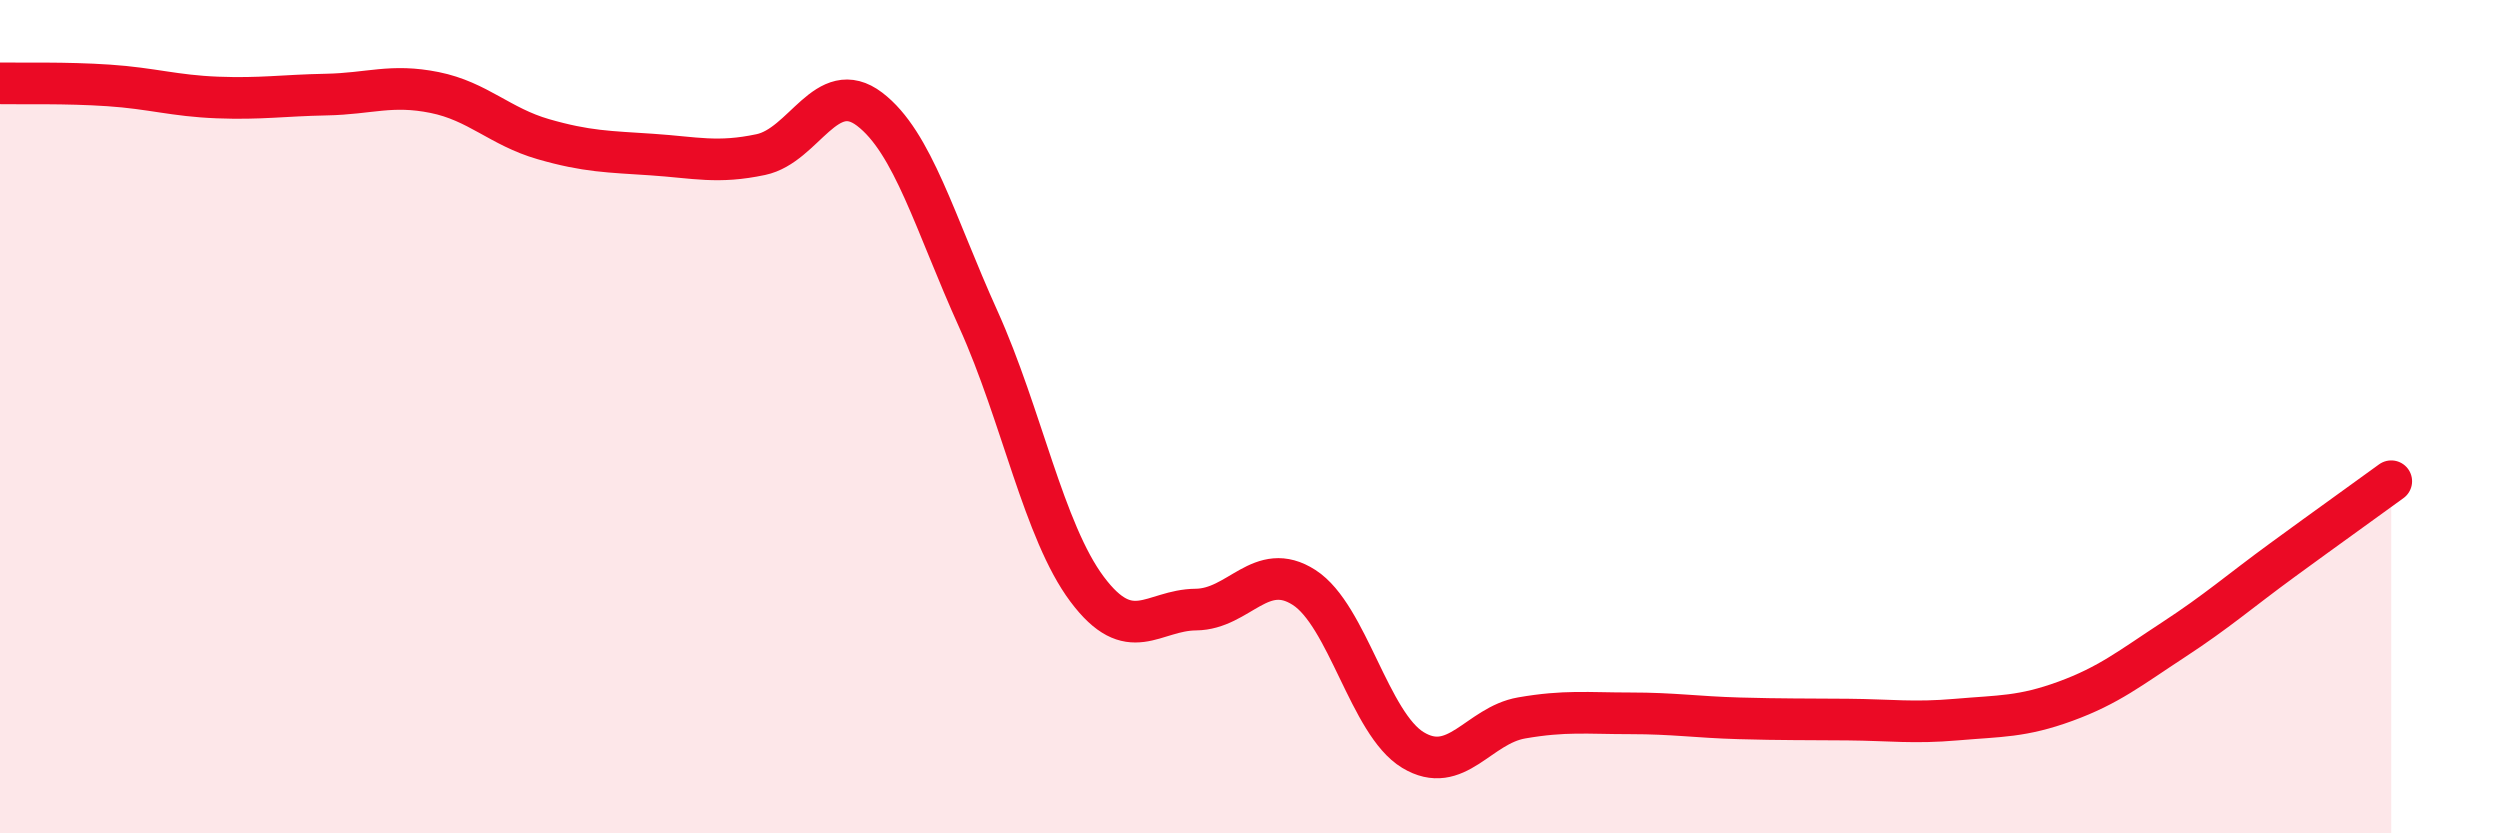 
    <svg width="60" height="20" viewBox="0 0 60 20" xmlns="http://www.w3.org/2000/svg">
      <path
        d="M 0,2 C 0.52,2.01 1.57,1.98 2.61,2.05 C 3.65,2.12 4.18,2.3 5.22,2.34 C 6.26,2.38 6.79,2.29 7.83,2.27 C 8.87,2.25 9.39,2.01 10.43,2.22 C 11.47,2.43 12,3.04 13.04,3.34 C 14.08,3.64 14.61,3.64 15.65,3.71 C 16.69,3.78 17.22,3.93 18.26,3.71 C 19.3,3.49 19.83,1.83 20.87,2.62 C 21.91,3.41 22.44,5.36 23.48,7.66 C 24.52,9.96 25.05,12.75 26.09,14.14 C 27.13,15.53 27.66,14.64 28.7,14.63 C 29.74,14.62 30.26,13.43 31.3,14.1 C 32.34,14.77 32.87,17.37 33.91,18 C 34.95,18.63 35.48,17.41 36.52,17.23 C 37.56,17.05 38.09,17.12 39.13,17.12 C 40.17,17.12 40.7,17.21 41.74,17.24 C 42.78,17.27 43.31,17.26 44.35,17.27 C 45.39,17.28 45.92,17.36 46.96,17.27 C 48,17.18 48.53,17.21 49.57,16.83 C 50.61,16.45 51.13,16.03 52.17,15.35 C 53.21,14.67 53.74,14.2 54.78,13.44 C 55.82,12.68 56.87,11.93 57.39,11.55L57.39 20L0 20Z"
        fill="#EB0A25"
        opacity="0.1"
        stroke-linecap="round"
        stroke-linejoin="round"
      />
      <path
        d="M 0,2 C 0.52,2.01 1.57,1.98 2.61,2.05 C 3.65,2.12 4.18,2.3 5.22,2.34 C 6.26,2.38 6.79,2.29 7.83,2.27 C 8.87,2.25 9.39,2.01 10.43,2.22 C 11.47,2.43 12,3.04 13.04,3.34 C 14.08,3.64 14.61,3.64 15.65,3.71 C 16.69,3.78 17.22,3.93 18.26,3.71 C 19.3,3.49 19.83,1.83 20.87,2.62 C 21.91,3.41 22.44,5.36 23.48,7.66 C 24.52,9.96 25.05,12.75 26.09,14.14 C 27.13,15.53 27.66,14.64 28.7,14.63 C 29.74,14.62 30.26,13.43 31.3,14.1 C 32.34,14.77 32.87,17.37 33.91,18 C 34.95,18.63 35.48,17.41 36.52,17.23 C 37.56,17.05 38.09,17.12 39.13,17.12 C 40.17,17.12 40.7,17.21 41.74,17.24 C 42.78,17.27 43.31,17.26 44.35,17.27 C 45.39,17.28 45.92,17.36 46.96,17.27 C 48,17.18 48.53,17.21 49.57,16.83 C 50.61,16.45 51.13,16.03 52.17,15.35 C 53.21,14.67 53.74,14.2 54.78,13.44 C 55.82,12.68 56.87,11.93 57.39,11.55"
        stroke="#EB0A25"
        stroke-width="1"
        fill="none"
        stroke-linecap="round"
        stroke-linejoin="round"
      />
    </svg>
  